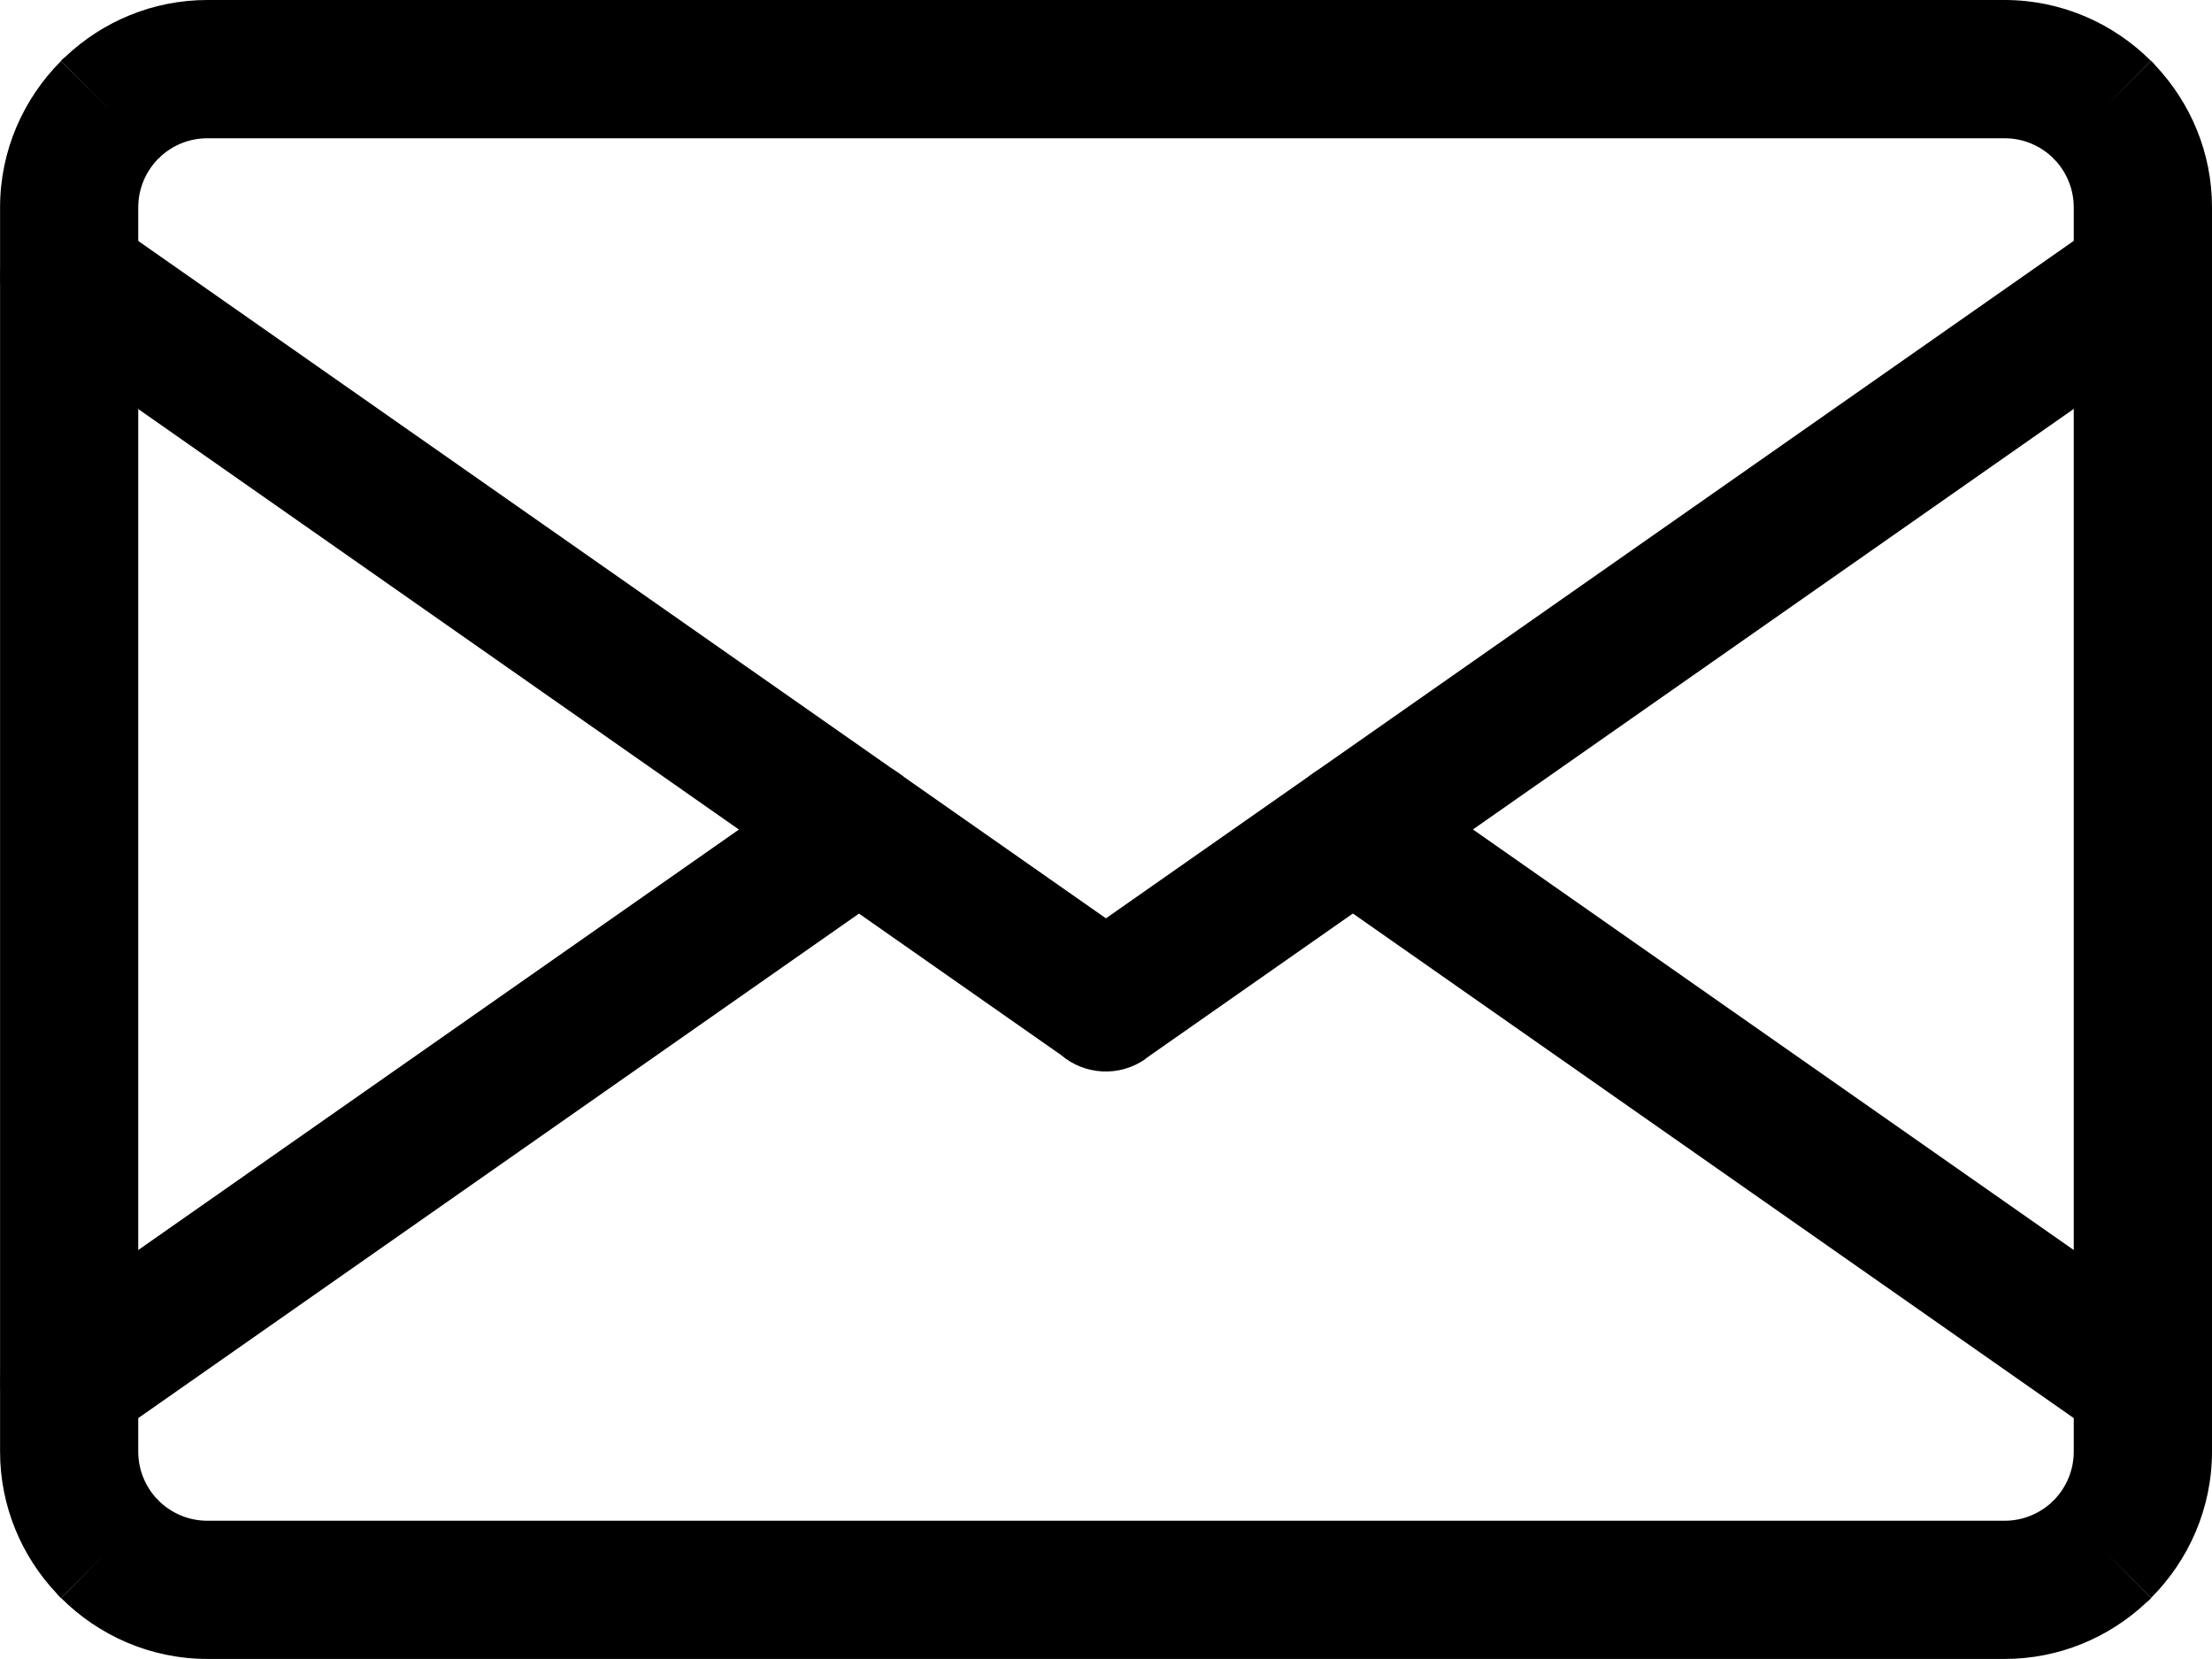 <?xml version="1.0" encoding="UTF-8"?> <!-- Creator: CorelDRAW --> <svg xmlns="http://www.w3.org/2000/svg" xmlns:xlink="http://www.w3.org/1999/xlink" xml:space="preserve" width="32px" height="24px" style="shape-rendering:geometricPrecision; text-rendering:geometricPrecision; image-rendering:optimizeQuality; fill-rule:evenodd; clip-rule:evenodd" viewBox="0 0 32 24"> <defs> <style type="text/css"> <![CDATA[ .fil0 {fill:black;fill-rule:nonzero} ]]> </style> </defs> <g id="Layer_x0020_1">  <g id="_608476728"> <path id="_902462640" class="fil0" d="M3 0l26 0c0.823,0 1.573,0.338 2.116,0.88l-0.703 0.707 0.707 -0.708c0.023,0.023 0.044,0.046 0.064,0.071 0.505,0.537 0.816,1.259 0.816,2.049l0 18c0,0.823 -0.338,1.572 -0.88,2.116l-0.707 -0.703 0.708 0.707c-0.023,0.023 -0.046,0.044 -0.071,0.064 -0.537,0.505 -1.259,0.816 -2.049,0.816l-26 0c-0.823,0 -1.573,-0.338 -2.116,-0.88l0.703 -0.707 -0.707 0.708c-0.023,-0.023 -0.044,-0.046 -0.064,-0.071 -0.505,-0.537 -0.816,-1.259 -0.816,-2.049l0 -18c0,-0.823 0.338,-1.572 0.88,-2.116l0.707 0.703 -0.708 -0.707c0.023,-0.023 0.046,-0.044 0.071,-0.064 0.537,-0.505 1.259,-0.816 2.049,-0.816zm26 2l-26 0c-0.257,0 -0.492,0.098 -0.669,0.256l-0.036 0.038 -0.002 -0.002 -0.002 0.002c-0.179,0.181 -0.291,0.431 -0.291,0.706l0 18c0,0.257 0.098,0.492 0.256,0.669l0.038 0.036 -0.002 0.002 0.002 0.002c0.181,0.179 0.431,0.291 0.706,0.291l26 0c0.257,0 0.492,-0.098 0.669,-0.256l0.036 -0.038 0.002 0.002 0.002 -0.002c0.179,-0.181 0.291,-0.431 0.291,-0.706l0 -18c0,-0.257 -0.098,-0.492 -0.256,-0.669l-0.038 -0.036 0.002 -0.002 -0.002 -0.002c-0.181,-0.179 -0.431,-0.291 -0.706,-0.291z"></path> <path id="_902462592" class="fil0" d="M31.57 4.817c0.451,-0.315 0.561,-0.936 0.246,-1.387 -0.315,-0.451 -0.936,-0.561 -1.387,-0.246l-14.43 10.101 -14.43 -10.101c-0.451,-0.315 -1.072,-0.205 -1.387,0.246 -0.315,0.451 -0.205,1.072 0.246,1.387l14.921 10.445c0.338,0.289 0.841,0.325 1.222,0.058l-0.002 -0.003 14.999 -10.499z"></path> <path id="_902462280" class="fil0" d="M30.43 20.816c0.451,0.315 1.072,0.205 1.387,-0.246 0.315,-0.451 0.205,-1.072 -0.246,-1.387l-11.429 -8c-0.451,-0.315 -1.072,-0.205 -1.387,0.246 -0.315,0.451 -0.205,1.072 0.246,1.387l11.429 8zm-17.431 -8c0.451,-0.315 0.561,-0.936 0.246,-1.387 -0.315,-0.451 -0.936,-0.561 -1.387,-0.246l-11.429 8c-0.451,0.315 -0.561,0.936 -0.246,1.387 0.315,0.451 0.936,0.561 1.387,0.246l11.429 -8z"></path> </g> </g> </svg> 